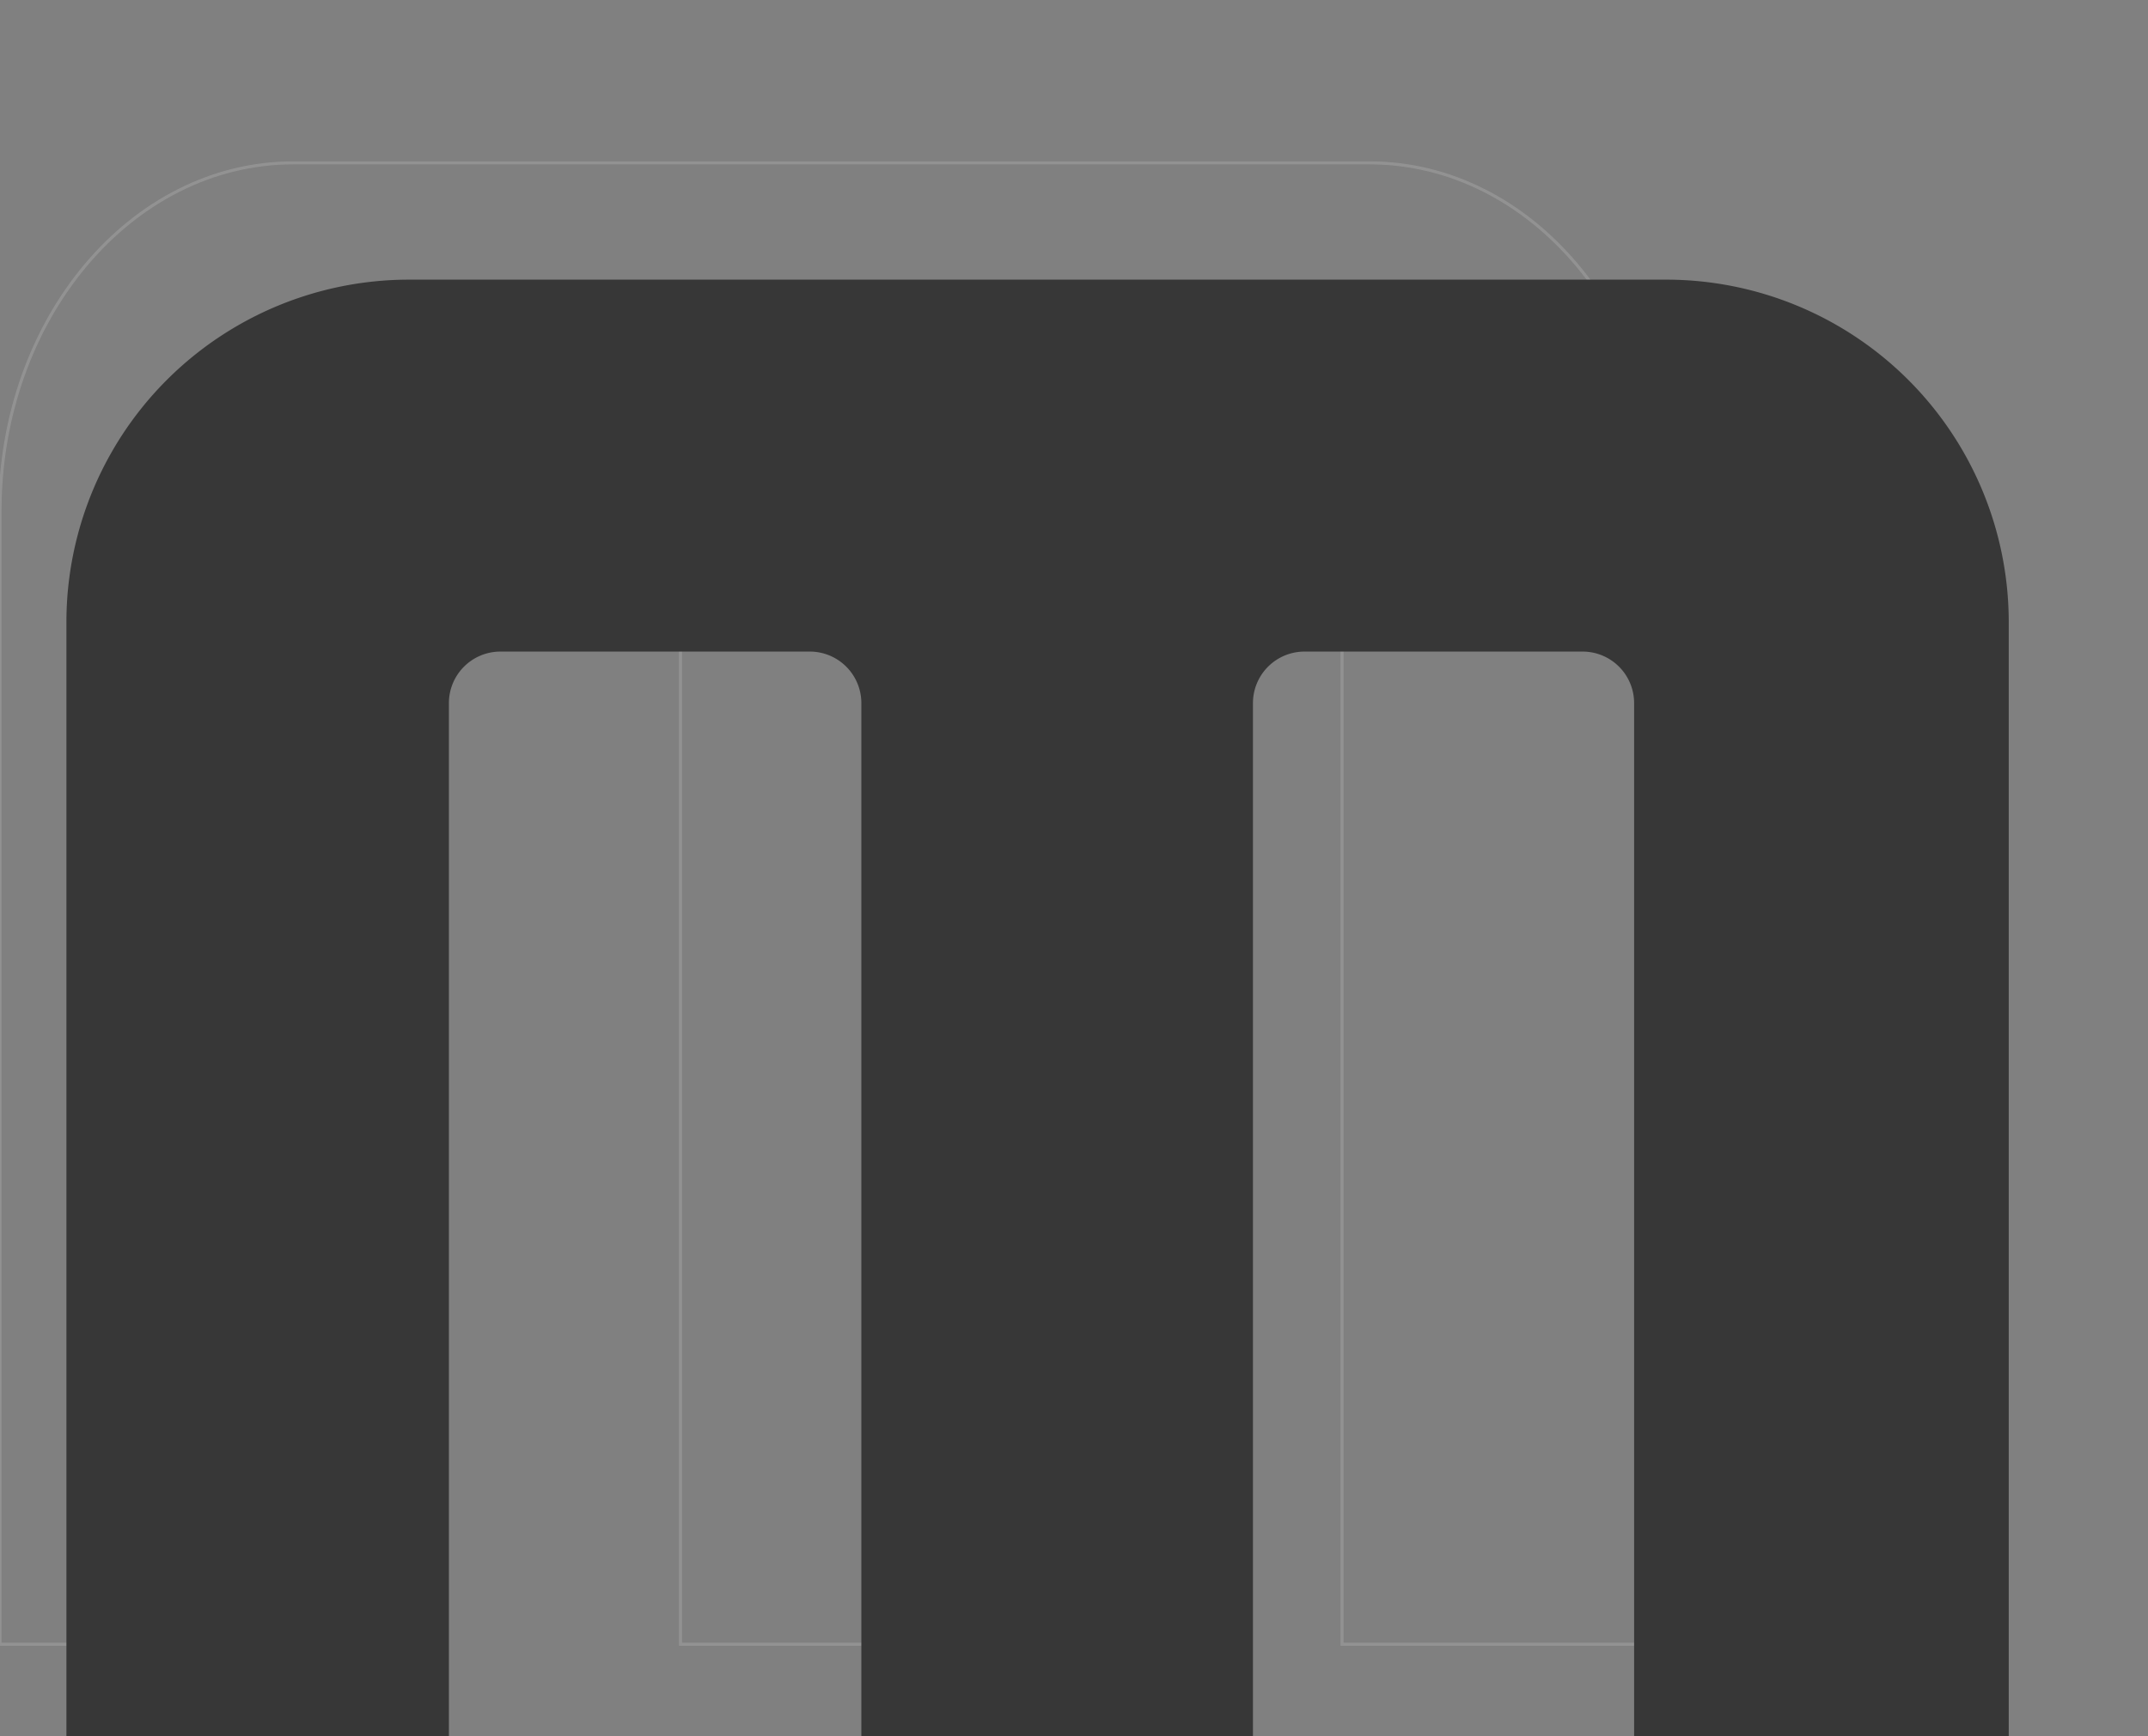 <svg xmlns="http://www.w3.org/2000/svg" xmlns:xlink="http://www.w3.org/1999/xlink" width="711.462" height="575.158" viewBox="0 0 711.462 575.158">
  <rect x="0" y="0" width="711.462" height="575.158" fill="#808080" stroke="none"/>
  <defs>
    <clipPath id="clip-path">
      <rect id="Rectangle_123725" data-name="Rectangle 123725" width="711.462" height="575.158" transform="translate(-183.462 3157)" fill="#00262b"/>
    </clipPath>
  </defs>
  <g id="Mask_Group_81279" data-name="Mask Group 81279" transform="translate(183.462 -3157)" clip-path="url(#clip-path)">
    <g id="Group_97383" data-name="Group 97383" transform="translate(-319.651 1329.945)">
      <g id="Group_97380" data-name="Group 97380" transform="translate(175.189 1970.01)" opacity="0.17" style="isolation: isolate">
        <g id="Group_97379" data-name="Group 97379" transform="translate(-39 0)">
          <path id="Path_195188" data-name="Path 195188" d="M12.468,490.789V115.449C12.468,51.685,55.966,0,109.619,0H466.046C519.7,0,563.2,51.685,563.2,115.449v375.34H456.975V142.711c0-9.6-6.54-17.371-14.62-17.371H363.52c-8.068,0-14.62,7.771-14.62,17.371V490.789H237.864V142.711c0-9.6-6.54-17.371-14.62-17.371H135.536c-8.079,0-14.62,7.771-14.62,17.371V490.789Z" transform="translate(-12.468 -89)" fill="none" stroke="#f0f0f0" stroke-width="1"/>
        </g>
      </g>
      <g id="Group_97382" data-name="Group 97382" transform="translate(158.189 2008.703)" style="isolation: isolate">
        <g id="Group_97381" data-name="Group 97381" transform="translate(0 0)" style="isolation: isolate">
          <path id="Path_195189" data-name="Path 195189" d="M12.468,482.51V113.5A113.494,113.494,0,0,1,125.956,0H542.318A113.494,113.494,0,0,1,655.805,113.5V482.51H531.722V140.3a17.071,17.071,0,0,0-17.078-17.078H422.551A17.079,17.079,0,0,0,405.473,140.3V482.51H275.765V140.3a17.071,17.071,0,0,0-17.078-17.078H156.231A17.071,17.071,0,0,0,139.153,140.3V482.51Z" transform="translate(-12.468 -89)" fill="#373737"/>
        </g>
      </g>
    </g>
  </g>
</svg>
